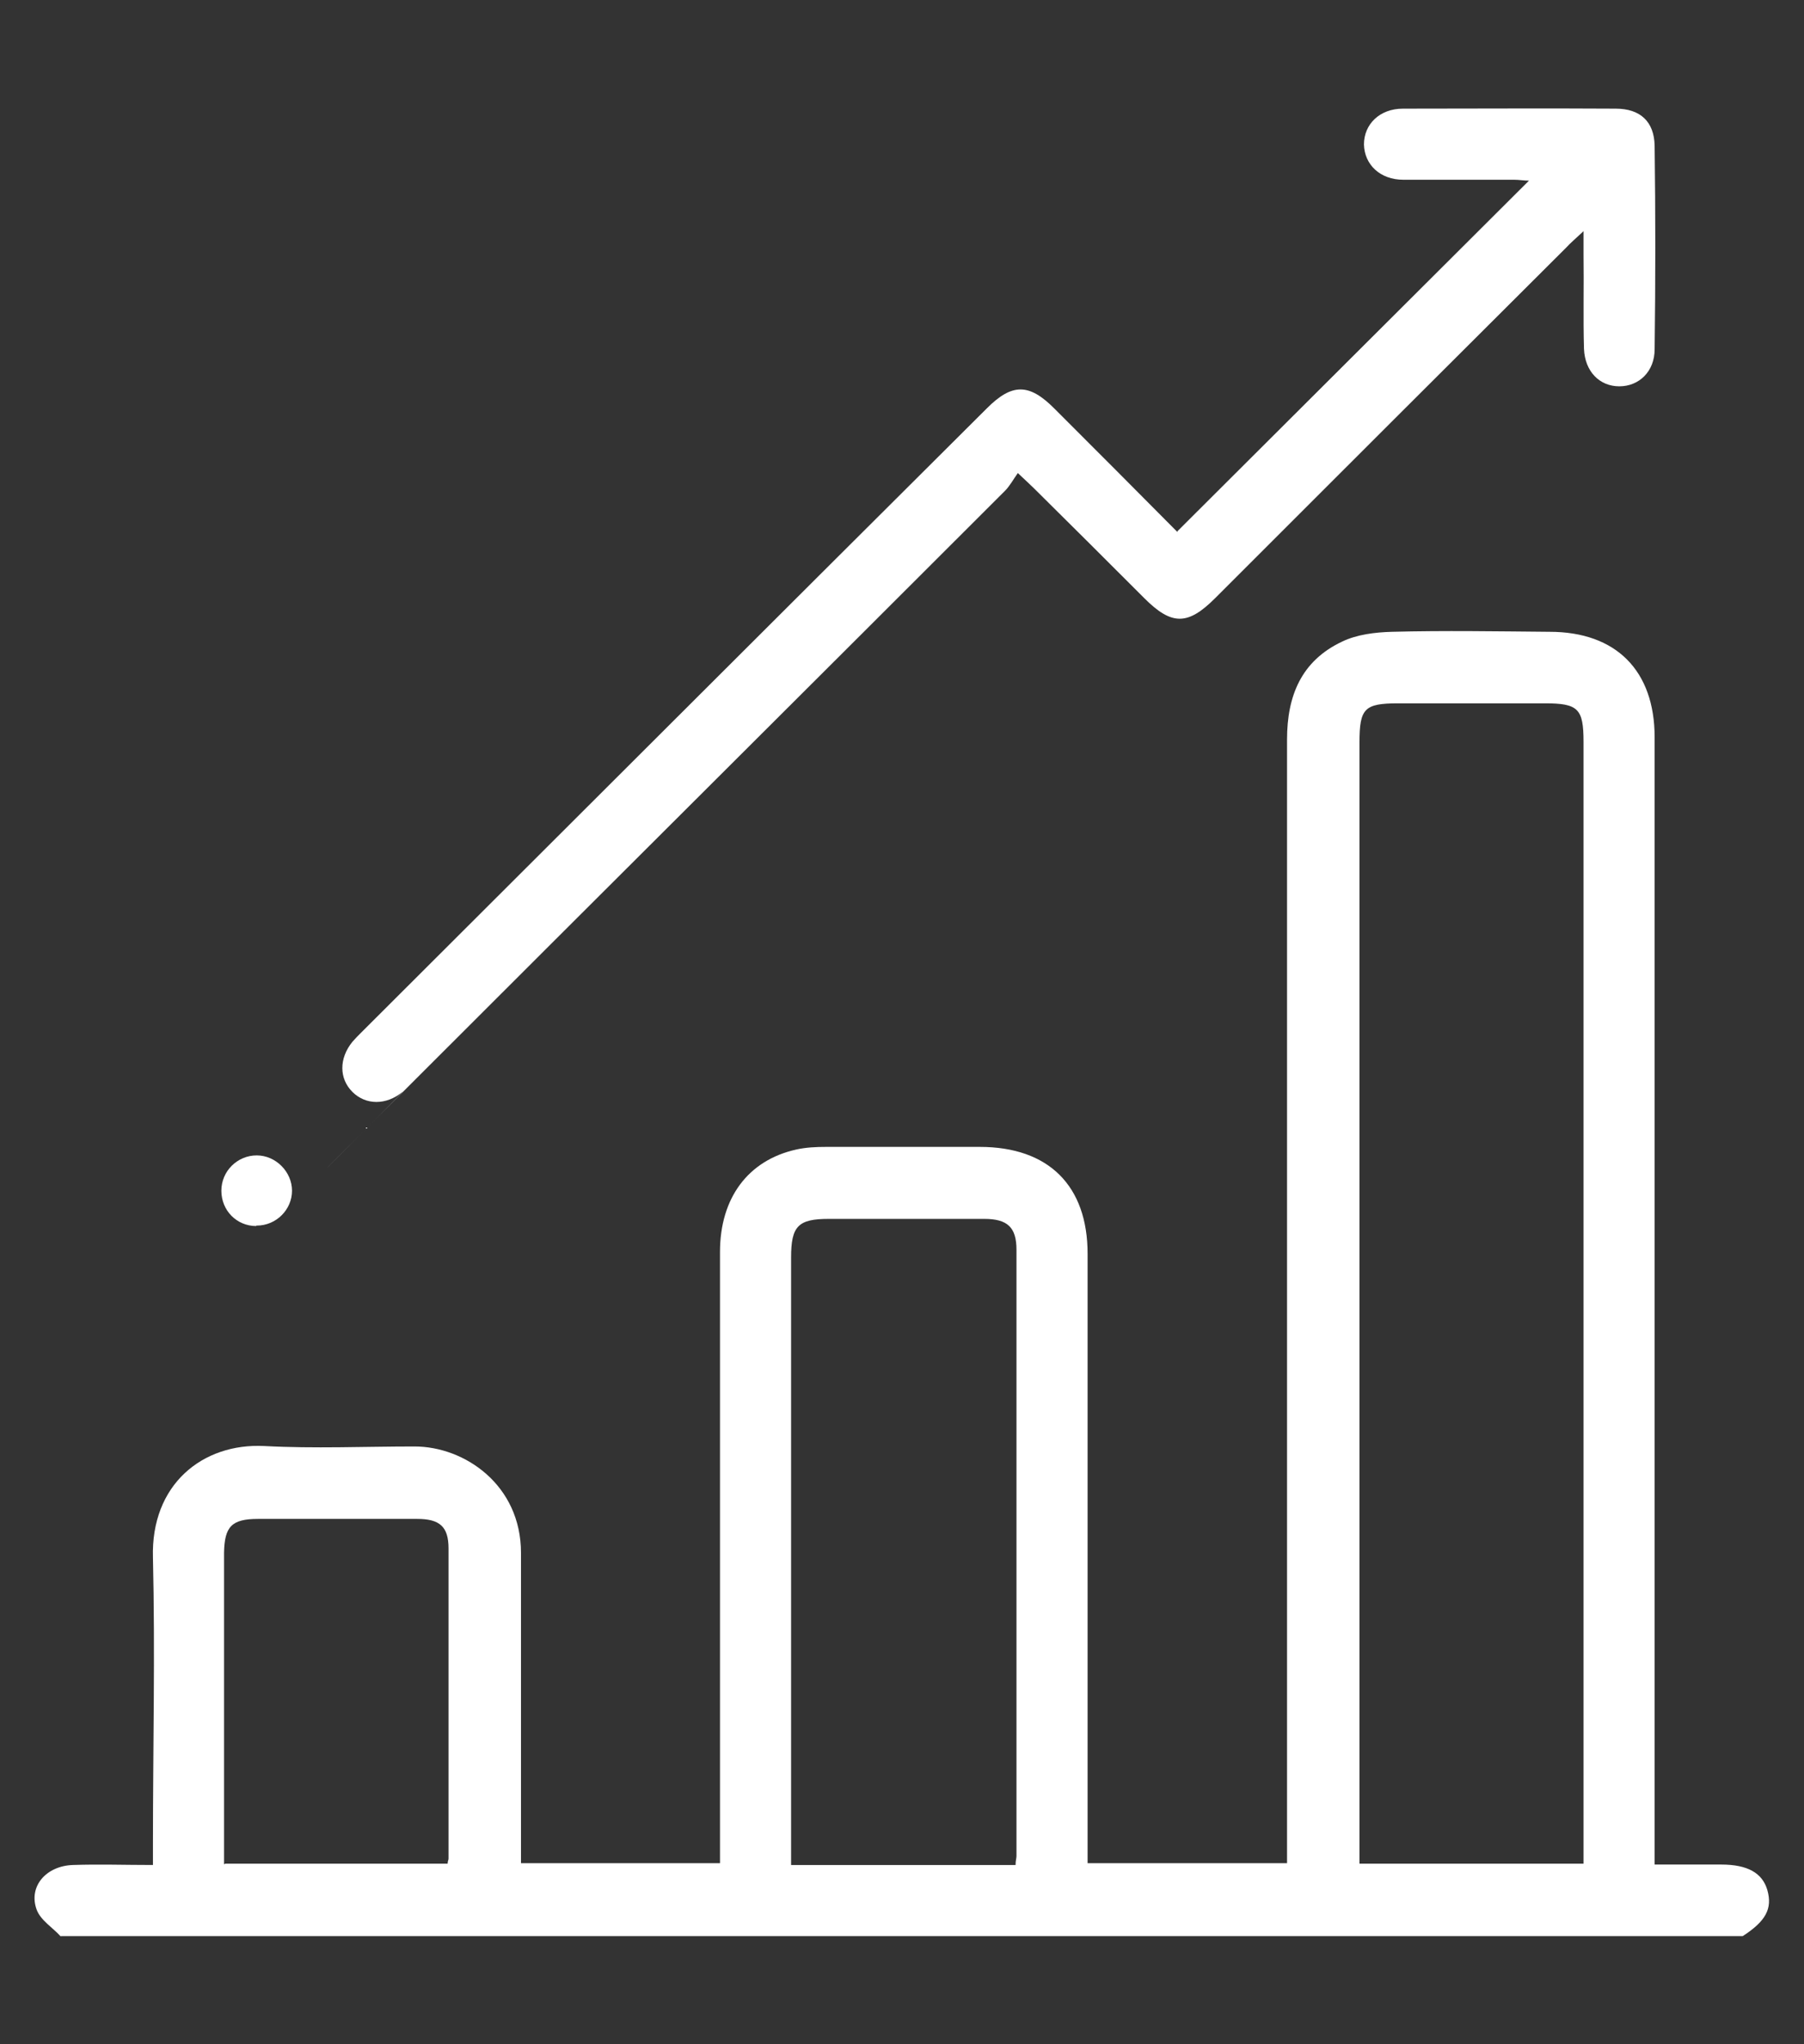 <svg xmlns="http://www.w3.org/2000/svg" id="Layer_1" viewBox="0 0 403.4 457.2"><rect x="0" y="0" width="403.4" height="457.2" fill="#333333" stroke="none"/><defs><style>      .st0 {        fill: #fff;      }    </style></defs><g id="Escalabilidade"><g><path class="st0" d="M13.6,433.1c-1.8-2-4.5-3.6-5.4-6-1.9-5.2,2.1-9.8,8.1-10,5.8-.2,11.6,0,17.9,0v-4.8c0-21.3.5-42.6,0-63.9-.5-16.4,11.1-25.7,24.9-25,11.2.6,22.4.1,33.6.1s23.8,8.6,23.8,23.8v69.4h44.5v-136.7c0-12.1,6.3-20.5,17-22.9,2.2-.5,4.5-.6,6.7-.6h34.4c15.4,0,24.1,8.7,24.1,23.9v136.3h44.6v-251.3c0-9.8,3.2-17.6,12.3-21.9,3.3-1.6,7.4-2.1,11.2-2.2,11.7-.3,23.5-.1,35.2,0,14.9,0,23.5,8.7,23.5,23.6v246.7c0,62.9,0,3.4,0,5.4h14.9c5.9,0,9.2,1.9,10.3,5.7,1.2,4.2-.4,7-5.5,10.3H13.6ZM354.1,416.9v-251c0-7.4-1.2-8.6-8.6-8.6h-32.8c-7.6,0-8.7,1.1-8.7,8.8v250.7h50.1ZM227.1,417c0-.9.2-1.4.2-1.9v-135.6c0-5-2-6.9-7.2-6.9h-34.8c-6.8,0-8.4,1.6-8.4,8.6v135.9h50.2ZM50.3,416.8h49.8c0-.6.2-.8.2-1.1v-69.4c0-4.9-2-6.6-7-6.6h-35.6c-5.9,0-7.5,1.7-7.6,7.6v69.6h.2Z"></path><path class="st0" d="M263.3,118.8c26.4-26.3,52.4-52.3,78.6-78.4-1.1,0-2.2-.2-3.3-.2h-24.8c-5.2,0-8.7-3.4-8.8-7.9,0-4.5,3.5-8,8.7-8,15.9,0,31.7-.1,47.6,0,5.5,0,8.6,2.9,8.7,8.3.2,15.2.2,30.3,0,45.5,0,5-3.5,8.3-7.9,8.3s-7.7-3.3-7.9-8.4c-.2-7,0-14.1-.1-21.2v-5.1c-1.8,1.7-2.9,2.6-3.8,3.6-26.2,26.1-52.4,52.3-78.6,78.5-6.1,6.1-9.7,6.1-15.8,0-8.2-8.2-16.4-16.4-24.6-24.5-.9-.9-1.9-1.8-3.7-3.5-1,1.4-1.8,2.9-2.9,4-43.8,43.8-87.7,87.5-131.5,131.3s-2,2.1-3.2,3.1c-3.6,3-8.2,3-11.2,0s-3-7.5,0-11.2c.6-.7,1.3-1.4,1.9-2,46.7-46.6,93.3-93.2,140-139.7,5.6-5.6,9.4-5.6,15,0,9.2,9.2,18.4,18.4,27.6,27.7v-.2Z"></path><path class="st0" d="M57.3,274.2c-4.4,0-7.8-3.5-7.8-7.9s3.6-7.9,7.9-7.9,7.9,3.7,7.9,7.9-3.5,7.8-7.9,7.8h-.1Z"></path></g></g></svg>